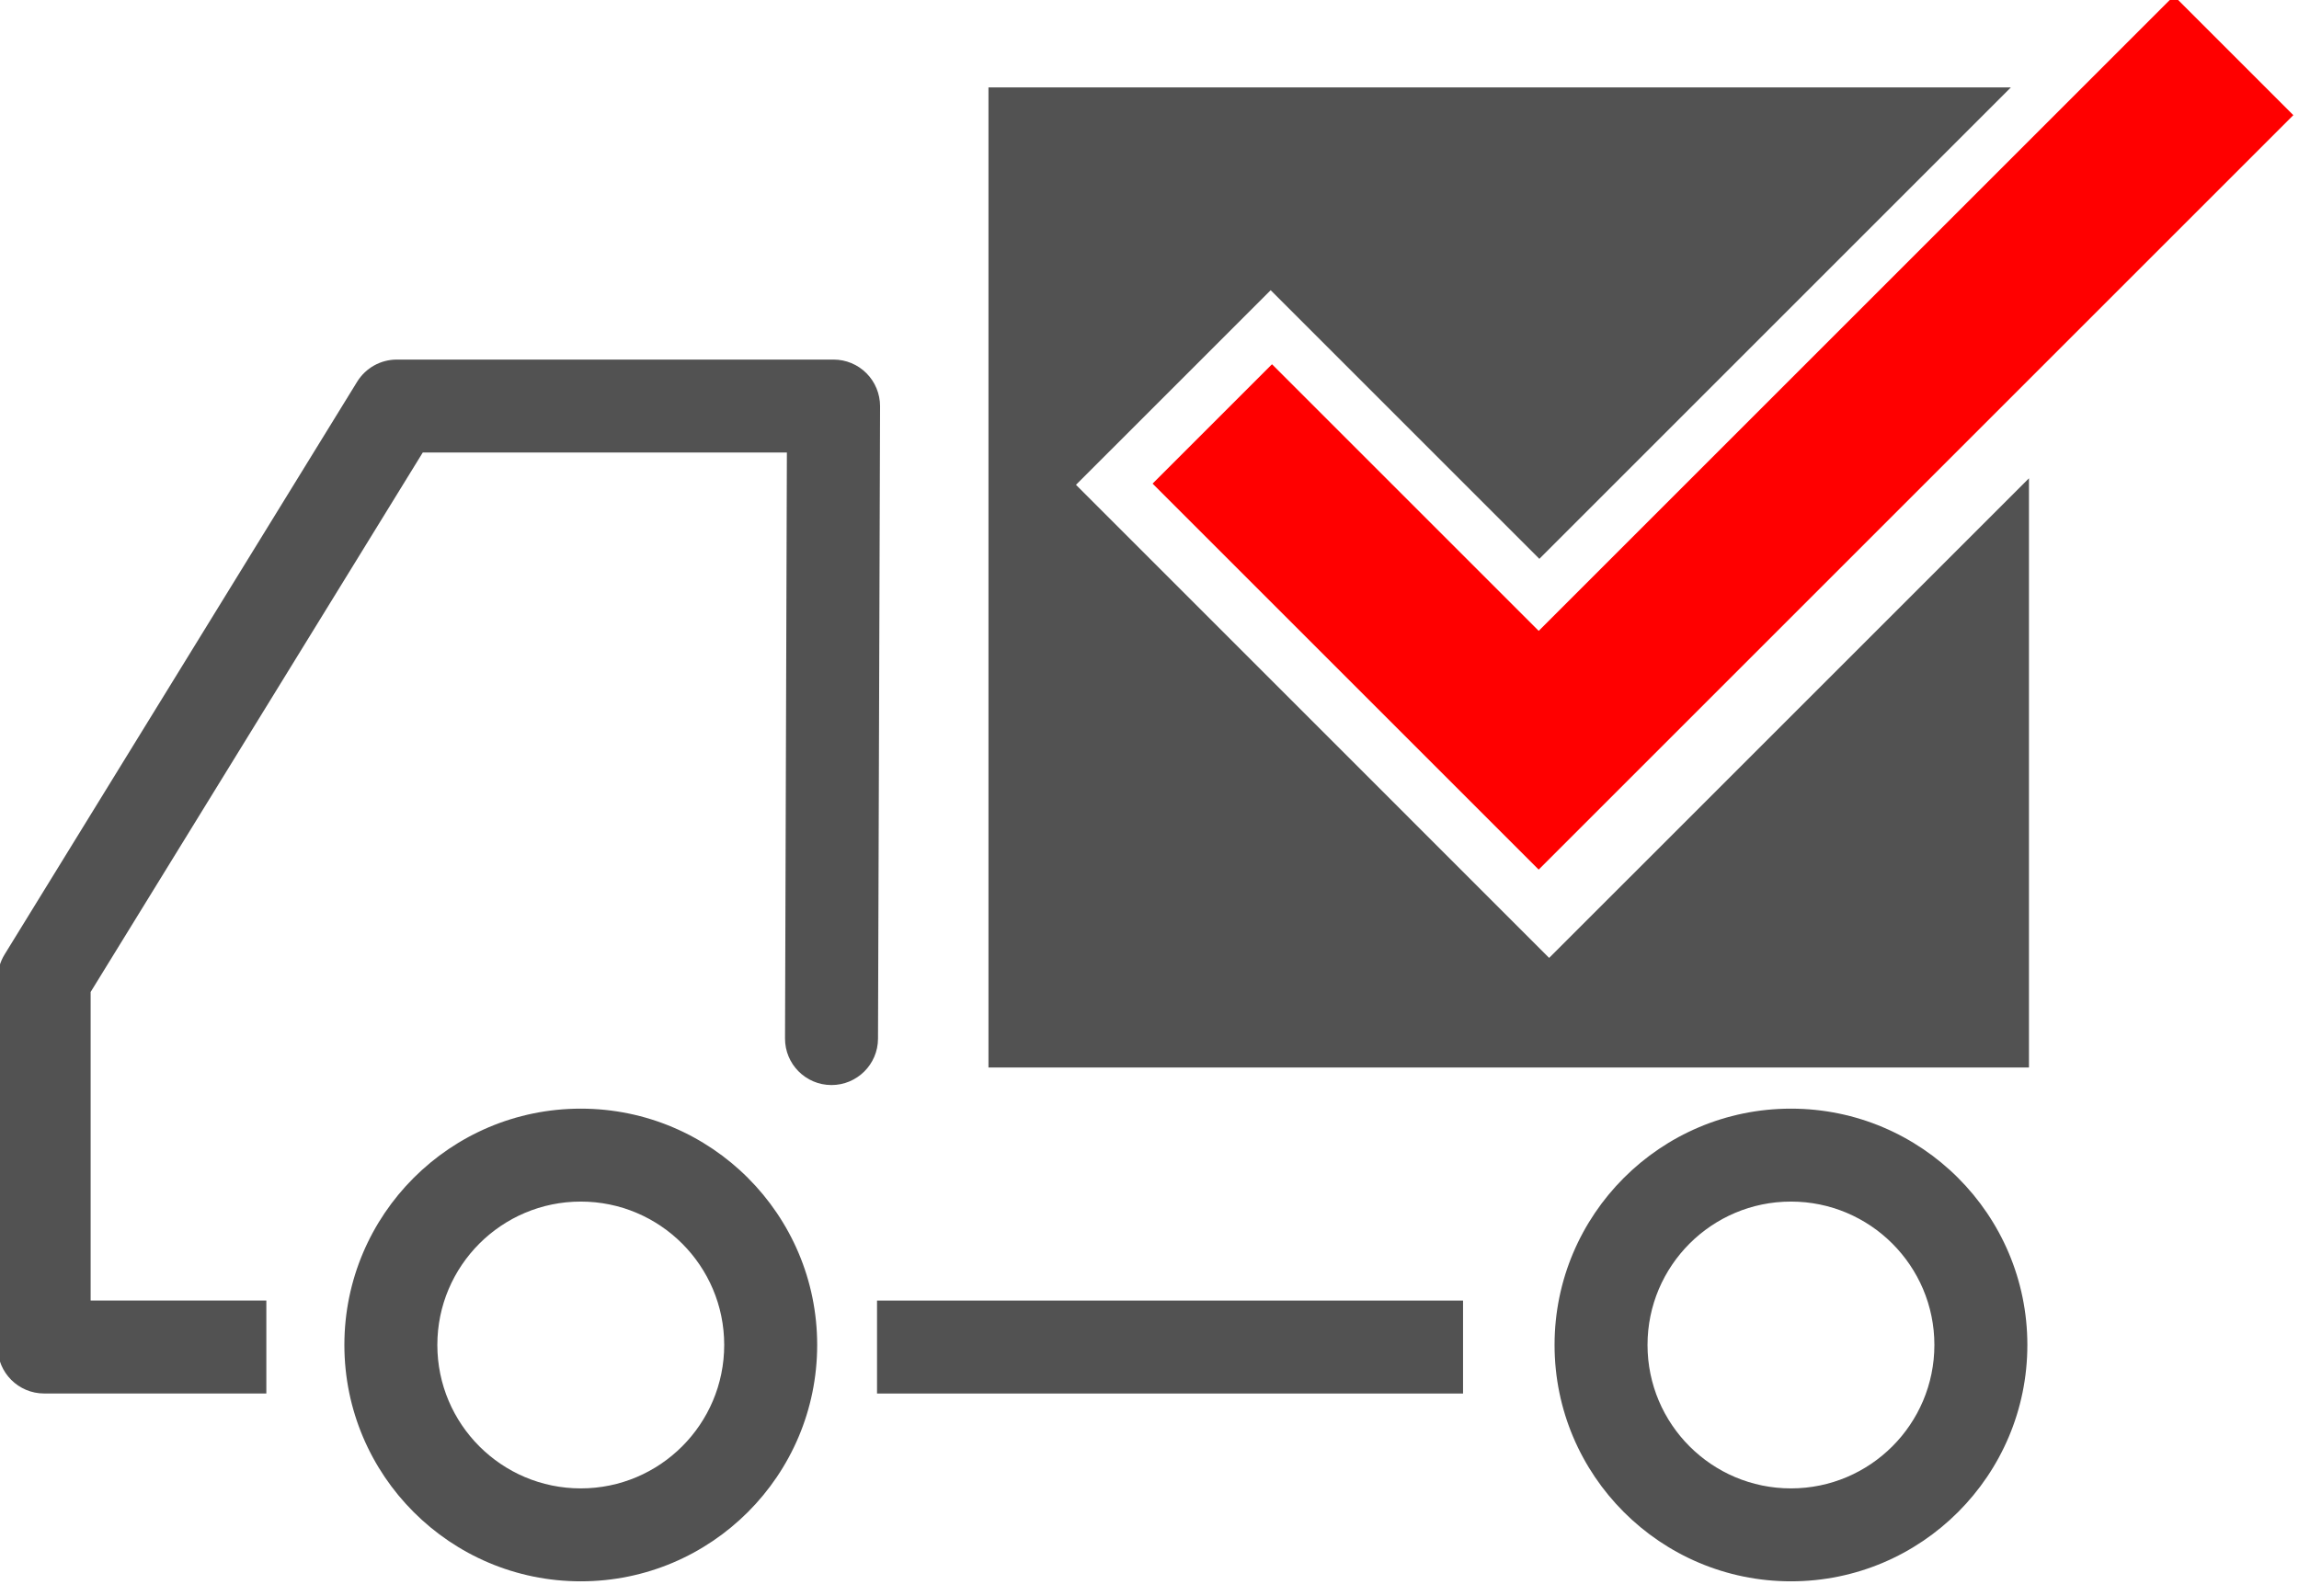 <?xml version="1.0" encoding="UTF-8" standalone="no"?>
<!DOCTYPE svg PUBLIC "-//W3C//DTD SVG 1.1//EN" "http://www.w3.org/Graphics/SVG/1.1/DTD/svg11.dtd">
<svg width="100%" height="100%" viewBox="0 0 229 159" version="1.1" xmlns="http://www.w3.org/2000/svg" xmlns:xlink="http://www.w3.org/1999/xlink" xml:space="preserve" xmlns:serif="http://www.serif.com/" style="fill-rule:evenodd;clip-rule:evenodd;stroke-linejoin:round;stroke-miterlimit:2;">
    <g transform="matrix(1,0,0,1,-9.475,-47.052)">
        <g transform="matrix(0.975,0,0,0.975,-1004.34,-822.199)">
            <g>
                <g transform="matrix(0.901,0,0,0.901,405.758,87.569)">
                    <path d="M769.574,1018.05C754.78,1018.05 742.769,1030.06 742.769,1044.85C742.769,1059.65 754.78,1071.66 769.574,1071.66C784.368,1071.66 796.379,1059.65 796.379,1044.85C796.379,1030.06 784.368,1018.05 769.574,1018.05ZM769.574,1028.59C778.55,1028.59 785.837,1035.88 785.837,1044.85C785.837,1053.83 778.55,1061.12 769.574,1061.12C760.598,1061.12 753.31,1053.83 753.31,1044.85C753.31,1035.88 760.598,1028.59 769.574,1028.59Z" style="fill:rgb(82,82,82);"/>
                </g>
                <g transform="matrix(0.901,0,0,0.901,529.393,87.569)">
                    <path d="M769.574,1018.05C754.78,1018.05 742.769,1030.06 742.769,1044.85C742.769,1059.65 754.78,1071.66 769.574,1071.66C784.368,1071.66 796.379,1059.65 796.379,1044.85C796.379,1030.06 784.368,1018.05 769.574,1018.05ZM769.574,1028.59C778.55,1028.59 785.837,1035.88 785.837,1044.85C785.837,1053.83 778.55,1061.12 769.574,1061.12C760.598,1061.12 753.31,1053.83 753.31,1044.85C753.31,1035.88 760.598,1028.59 769.574,1028.59Z" style="fill:rgb(82,82,82);"/>
                </g>
                <g transform="matrix(1.198,0,0,1,-215.549,-17.786)">
                    <rect x="1122.67" y="1042.23" width="49.974" height="9.5" style="fill:rgb(82,82,82);"/>
                </g>
                <g transform="matrix(1,0,0,1,88.675,2.222)">
                    <path d="M1156.57,898.251L1108.4,946.425L1080.95,918.973L1061.06,938.861L1109.4,987.206L1158.42,938.193L1158.42,998.403L1052.12,998.403L1052.12,898.251L1156.57,898.251Z" style="fill:rgb(82,82,82);"/>
                </g>
                <g transform="matrix(1,0,0,1,-7.14,0)">
                    <path d="M1136.65,997.687L1136.86,933.049C1136.86,931.786 1136.36,930.574 1135.47,929.68C1134.58,928.786 1133.37,928.284 1132.11,928.284L1087.49,928.284C1085.84,928.284 1084.31,929.139 1083.44,930.544L1047.42,989.075C1046.96,989.823 1046.71,990.685 1046.71,991.564L1046.71,1029.19C1046.71,1031.82 1048.84,1033.94 1051.46,1033.94L1074.16,1033.94L1074.16,1024.44L1056.21,1024.44C1056.21,1024.44 1056.21,992.909 1056.21,992.909C1056.21,992.909 1090.14,937.784 1090.14,937.784C1090.14,937.784 1127.34,937.784 1127.34,937.784C1127.34,937.784 1127.15,997.656 1127.15,997.656C1127.14,1000.28 1129.26,1002.41 1131.88,1002.42C1134.5,1002.43 1136.64,1000.31 1136.65,997.687Z" style="fill:rgb(82,82,82);"/>
                </g>
            </g>
            <g transform="matrix(0.707,0.707,-0.707,0.707,969.797,-593.414)">
                <path d="M1217.92,952.34L1273.71,952.34L1273.71,843.291L1256.46,843.291L1256.46,935.087L1217.92,935.087L1217.92,952.34Z" style="fill:rgb(255,0,0);"/>
            </g>
        </g>
    </g>
</svg>
